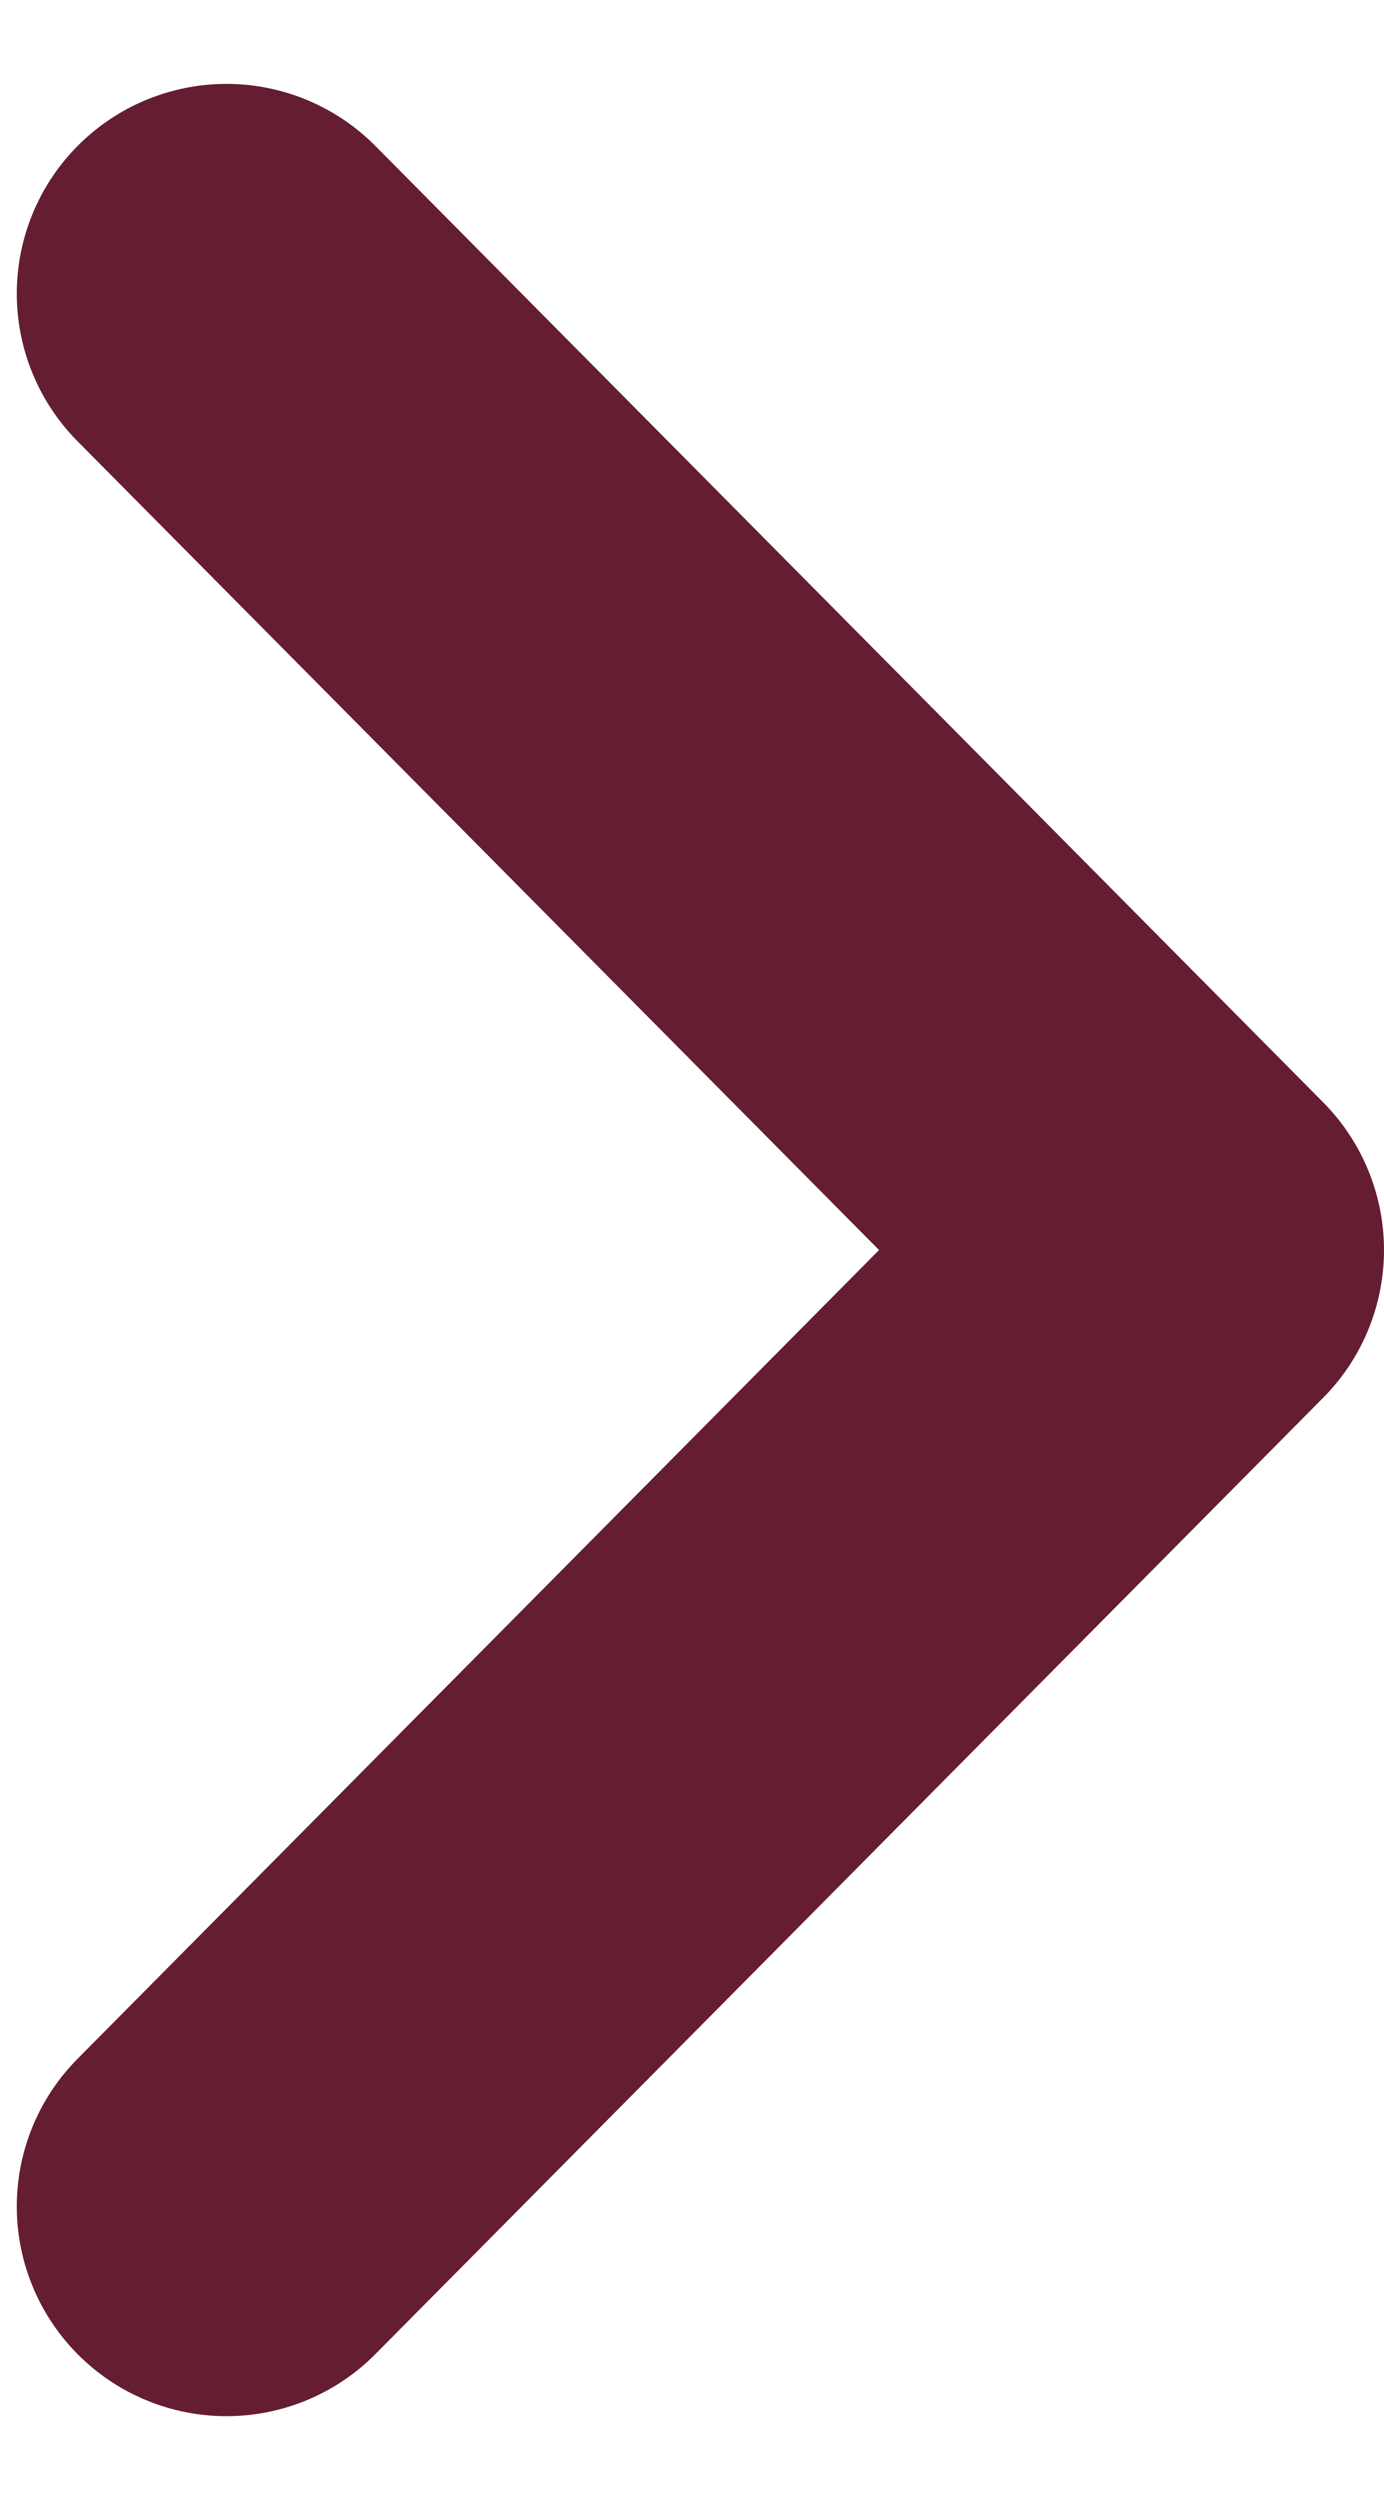 <svg enable-background="new 0 0 16.5 29.8" viewBox="0 0 16.5 29.8" xmlns="http://www.w3.org/2000/svg"><path d="m2.7 3.5 11.3 11.4-11.3 11.4" fill="none" stroke="#651d32" stroke-linecap="round" stroke-linejoin="round" stroke-width="5"/></svg>